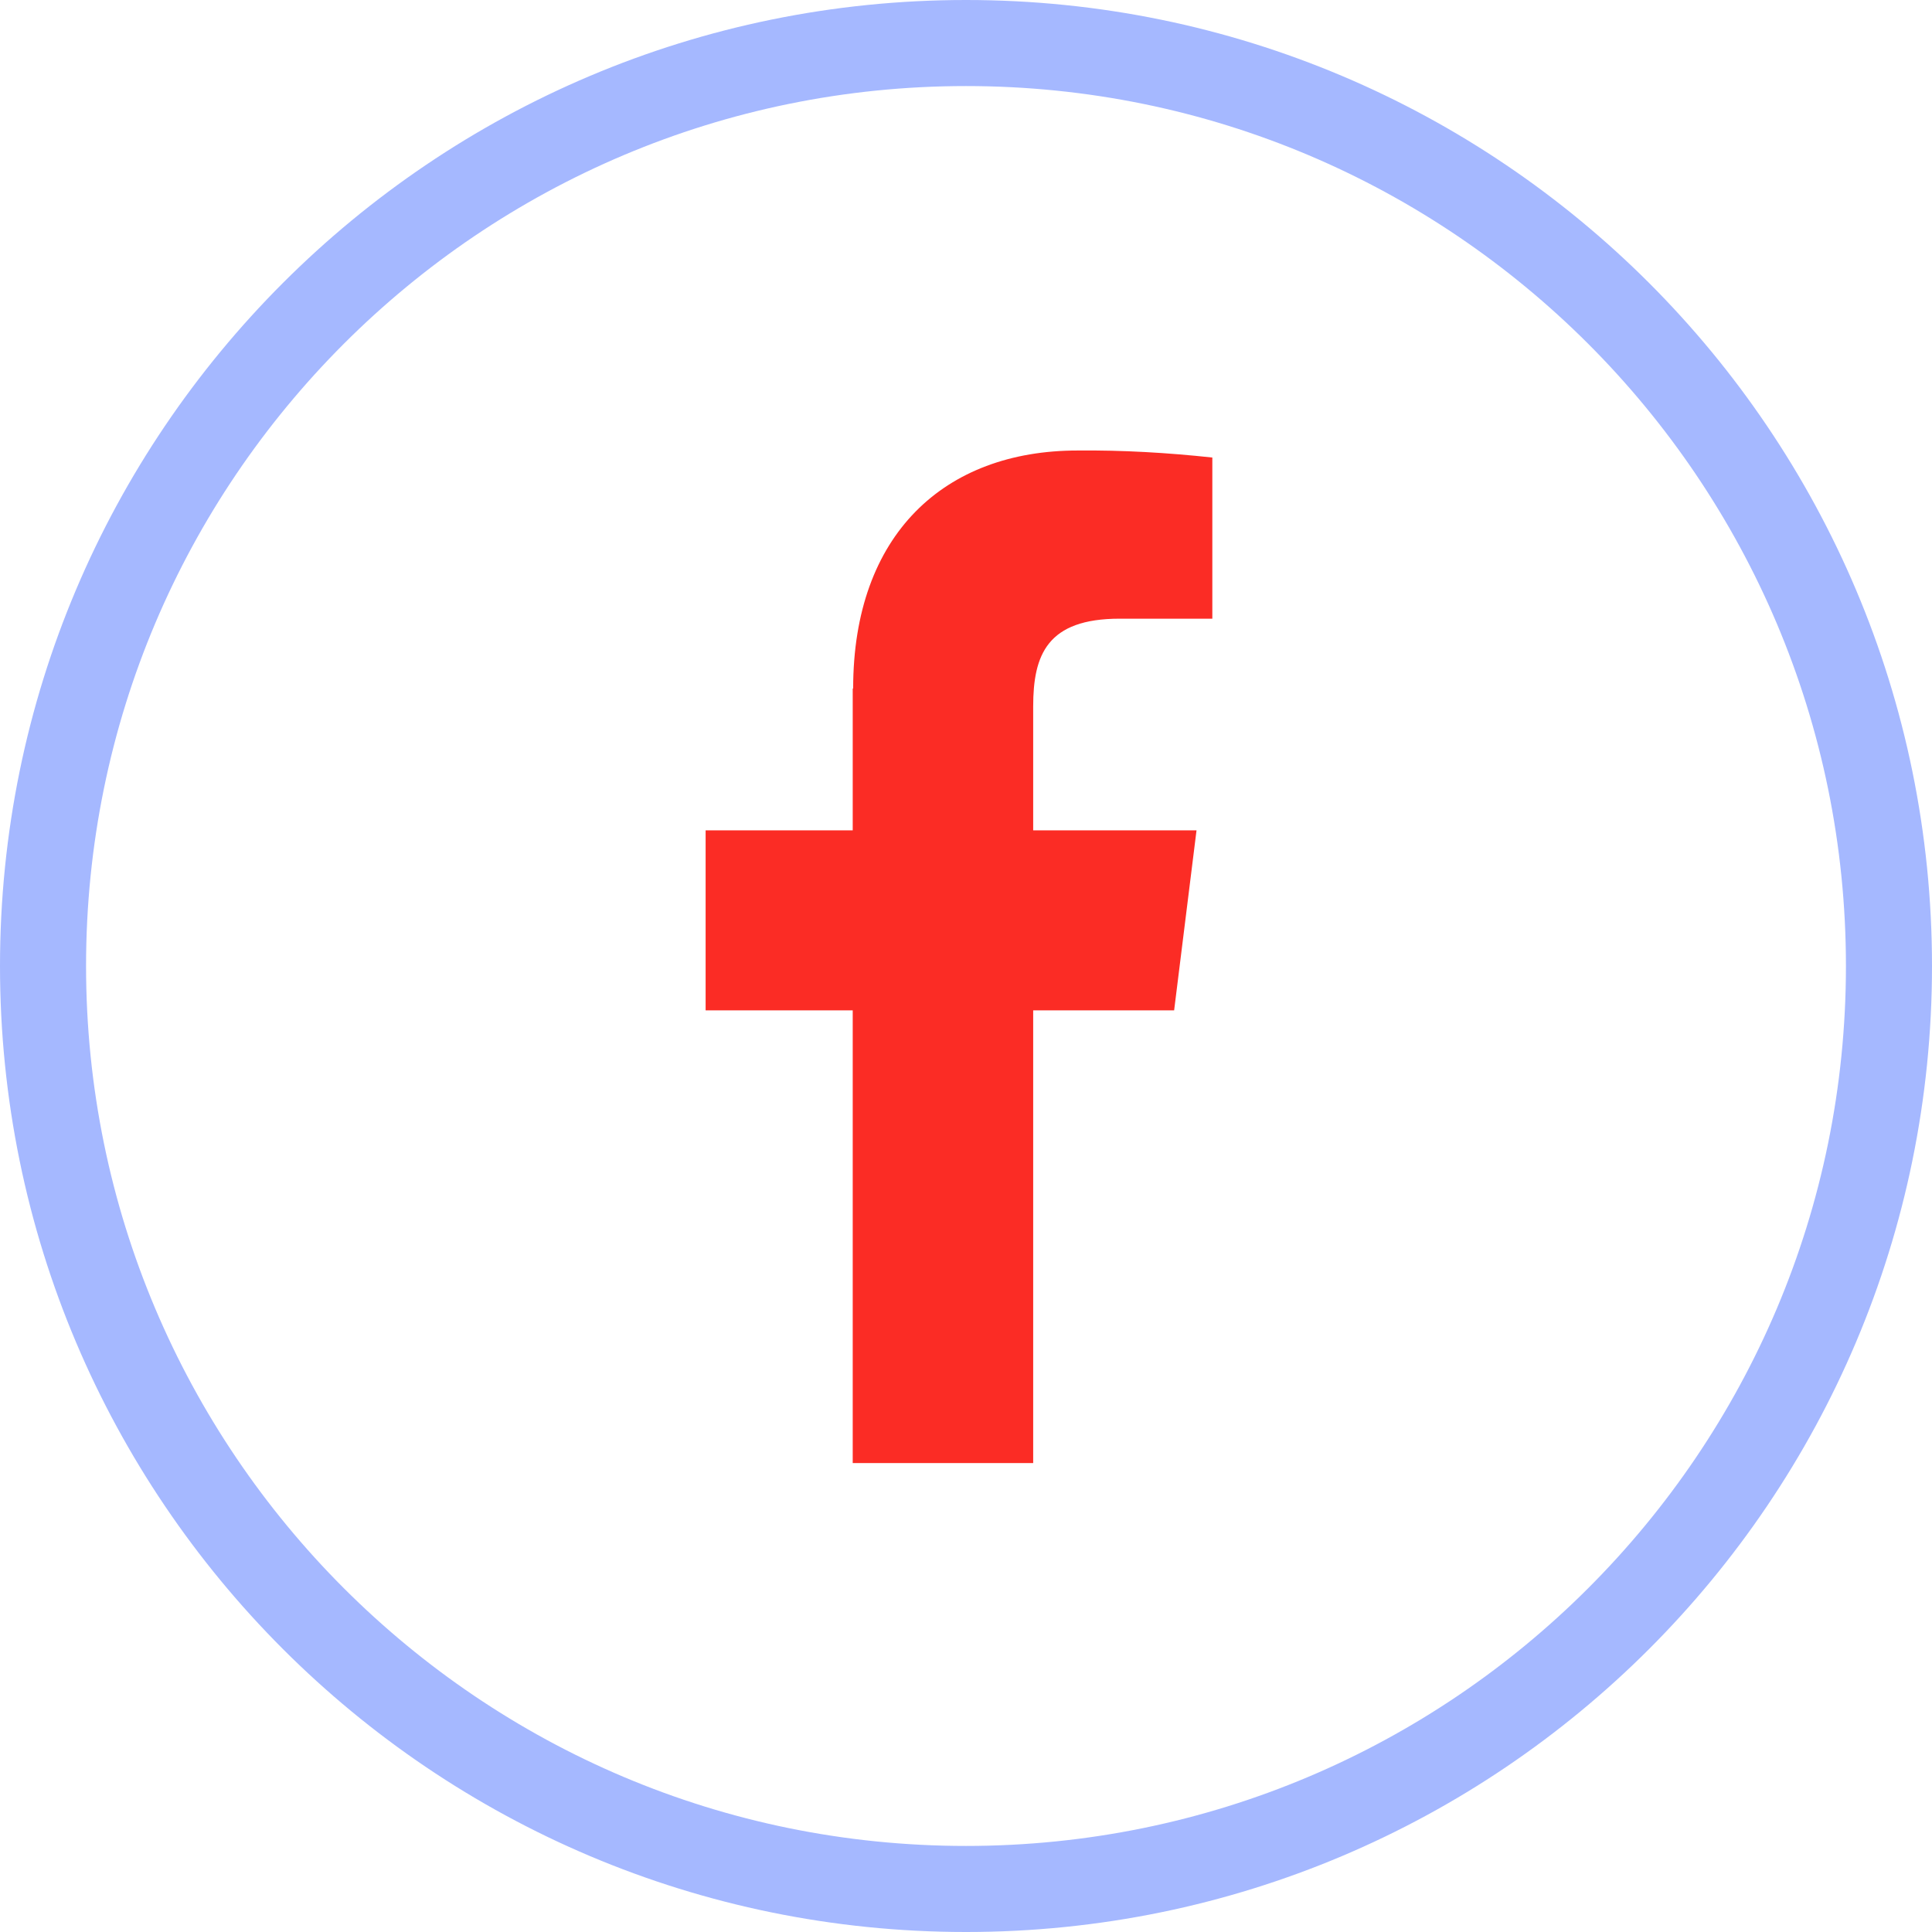 <?xml version="1.0" encoding="UTF-8"?><svg id="Calque_1" xmlns="http://www.w3.org/2000/svg" viewBox="0 0 44 44"><defs><style>.cls-1{fill:none;}.cls-2{fill:#fb2c25;}.cls-3{fill:#a5b8ff;}</style></defs><path class="cls-1" d="M36.17,7.83c-3.63-3.63-8.64-5.87-14.17-5.87-5.54,0-10.54,2.24-14.17,5.87-3.63,3.63-5.87,8.64-5.87,14.17,0,5.54,2.24,10.54,5.87,14.17,3.63,3.63,8.64,5.87,14.17,5.87,5.54,0,10.54-2.24,14.17-5.87,3.63-3.63,5.87-8.64,5.87-14.17,0-5.54-2.24-10.54-5.87-14.17Zm-8.58,6.27h-2.11c-1.65,0-1.97,.81-1.97,2v2.82h3.72l-.51,4.1h-3.21v10.31h-4.11v-10.31h-3.35v-4.1h3.35v-3.23c0-3.51,2.08-5.42,5.11-5.42,1.02,0,2.05,.05,3.07,.16v3.67Z"/><path class="cls-3" d="M22,0C9.85,0,0,9.85,0,22c0,12.15,9.85,22,22,22,12.15,0,22-9.85,22-22C44,9.85,34.15,0,22,0Zm14.17,36.17c-3.63,3.63-8.64,5.87-14.17,5.87-5.54,0-10.54-2.24-14.17-5.87-3.63-3.63-5.87-8.64-5.87-14.17,0-5.54,2.24-10.54,5.87-14.17,3.63-3.63,8.64-5.87,14.17-5.87,5.54,0,10.54,2.24,14.17,5.87,3.63,3.63,5.87,8.64,5.87,14.17,0,5.54-2.24,10.54-5.87,14.17Z"/><path class="cls-2" d="M19.42,15.68v3.23h-3.35v4.1h3.35v10.31h4.11v-10.31h3.21l.51-4.1h-3.72v-2.82c0-1.18,.32-2,1.97-2h2.11v-3.67c-1.02-.11-2.04-.17-3.07-.16-3.03,0-5.11,1.91-5.11,5.42Z"/></svg>
